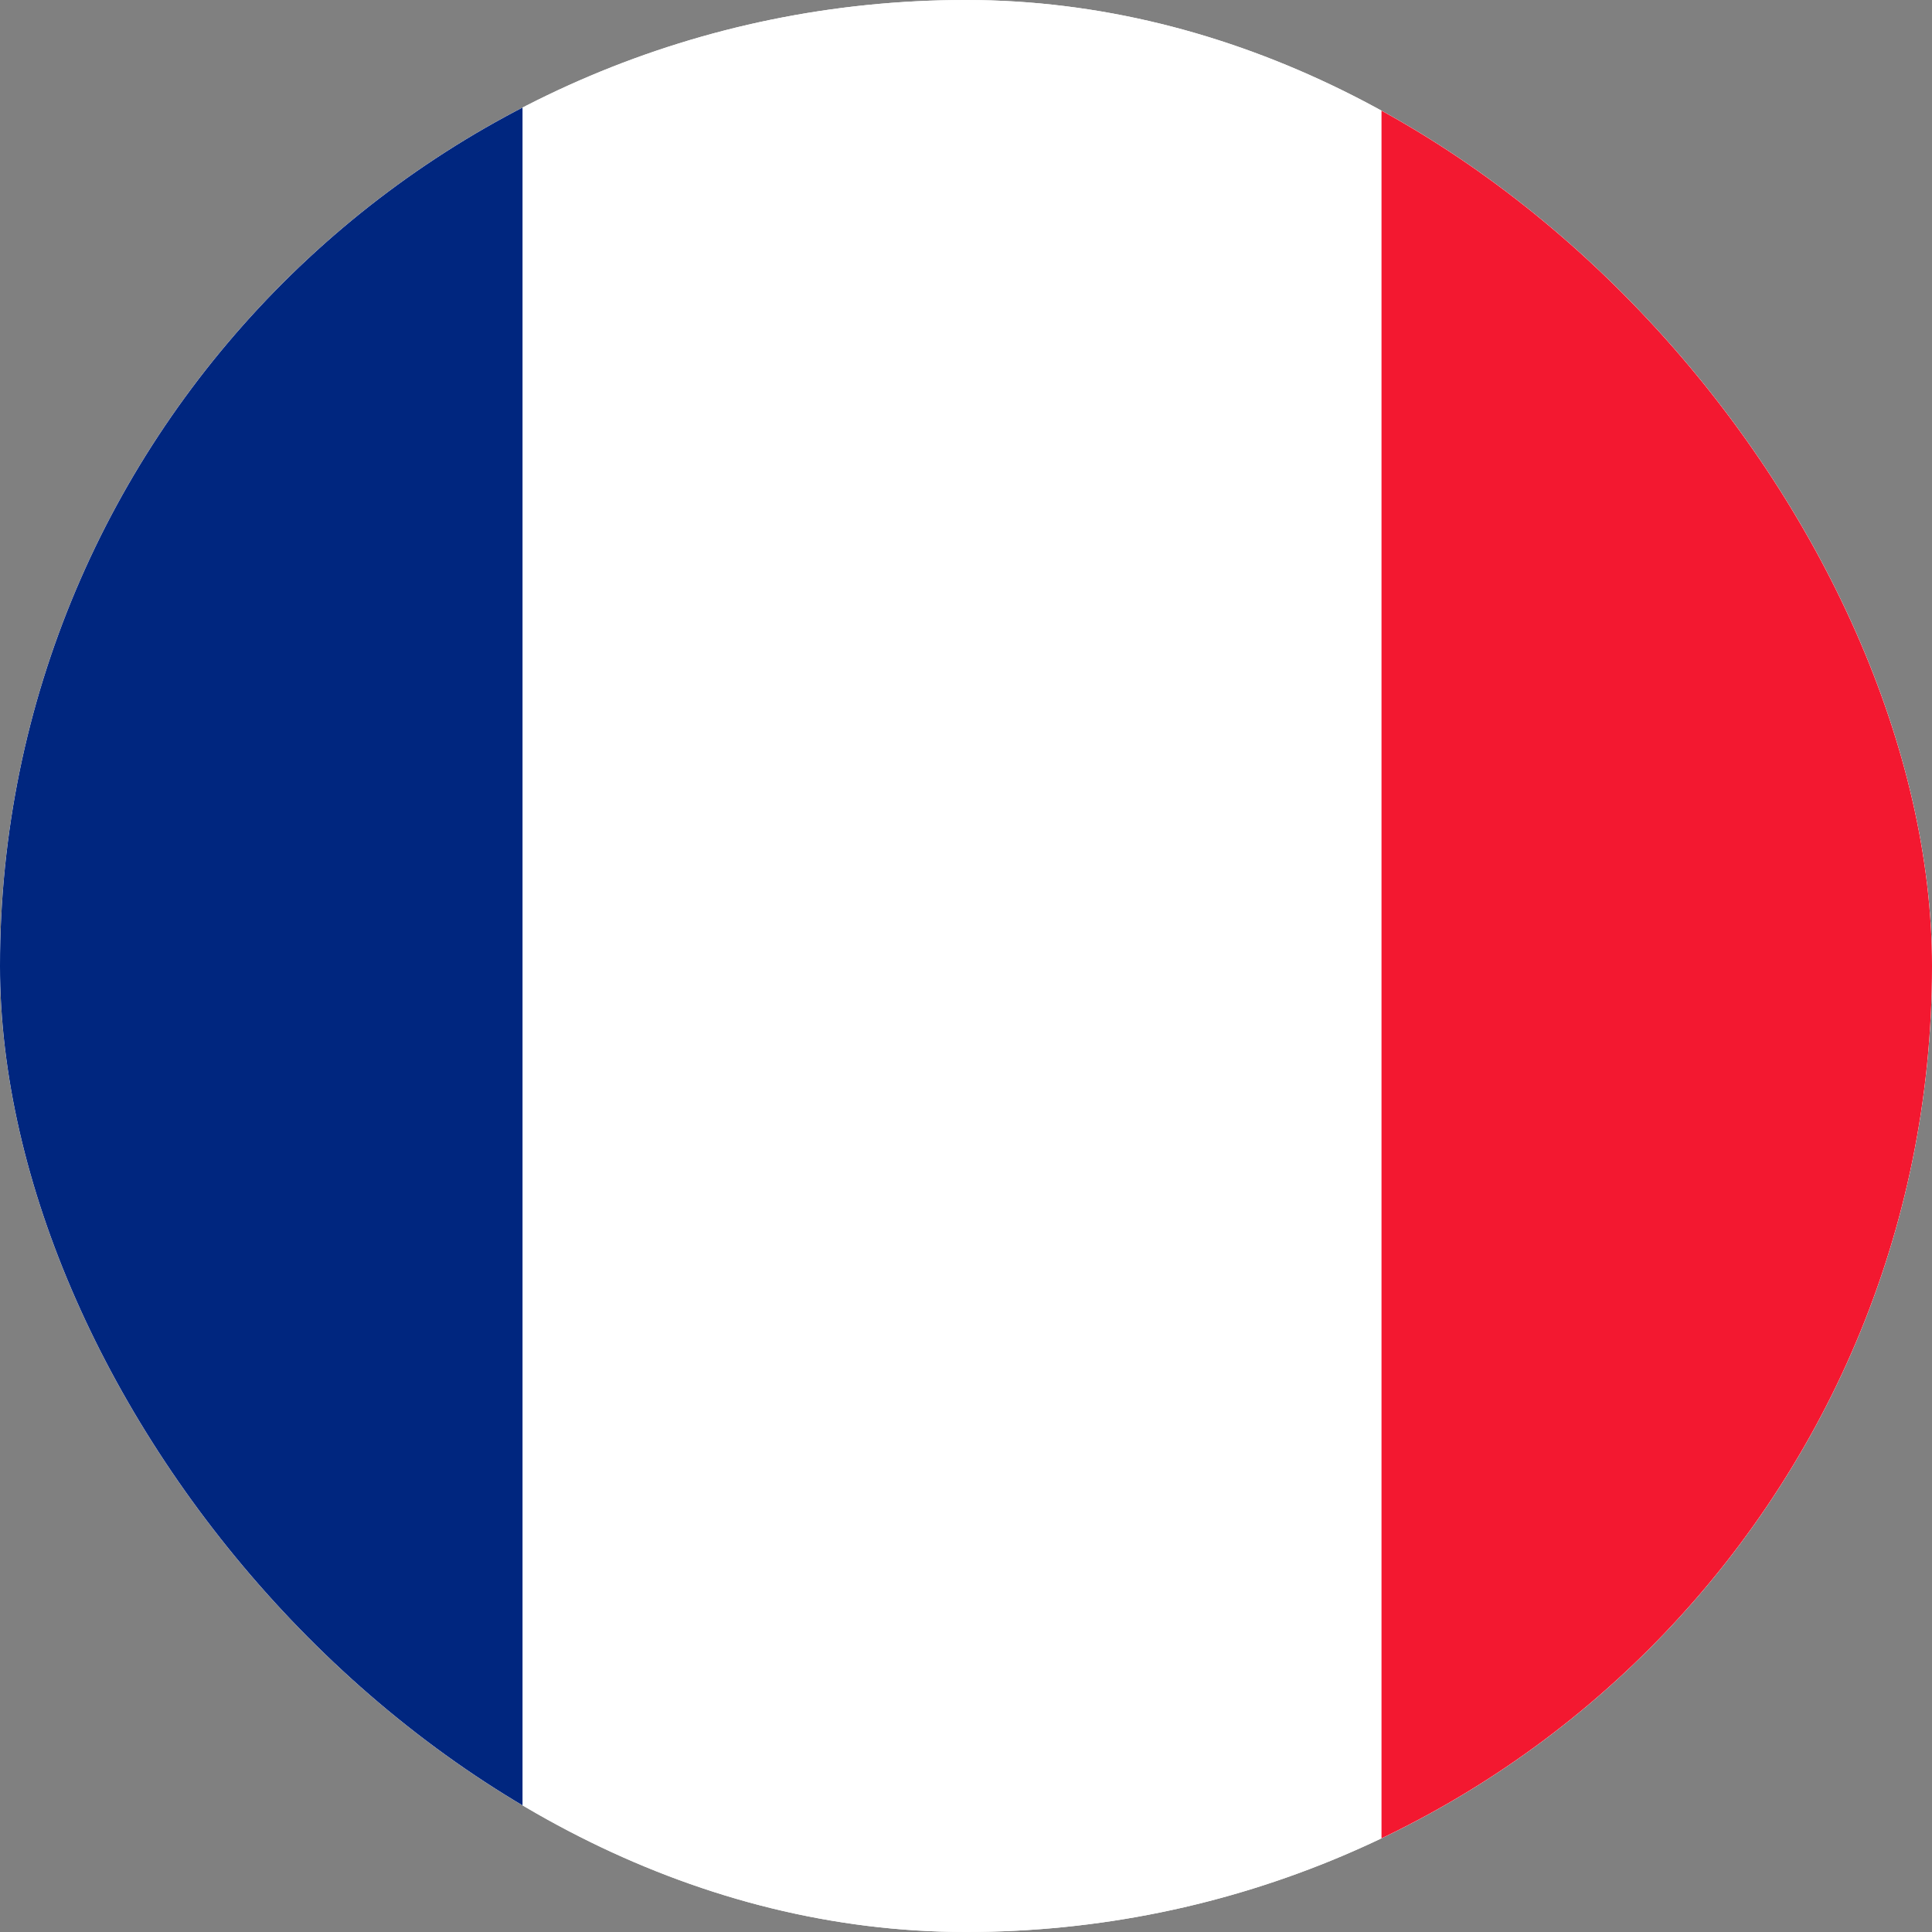 <?xml version="1.0" encoding="UTF-8"?> <svg xmlns="http://www.w3.org/2000/svg" width="46" height="46" viewBox="0 0 46 46" fill="none"><rect x="0" y="0" width="46" height="46" fill="#808080" stroke="none"/><g clip-path="url(#clip0)"><rect width="46" height="46" rx="23" fill="white"></rect><path fill-rule="evenodd" clip-rule="evenodd" d="M-8 0H53.333V46H-8V0Z" fill="white"></path><path fill-rule="evenodd" clip-rule="evenodd" d="M-8 0H12.441V46H-8V0Z" fill="#00267F"></path><path fill-rule="evenodd" clip-rule="evenodd" d="M32.893 0H53.334V46H32.893V0Z" fill="#F31830"></path></g><defs><clipPath id="clip0"><rect width="46" height="46" rx="23" fill="white"></rect></clipPath></defs></svg> 